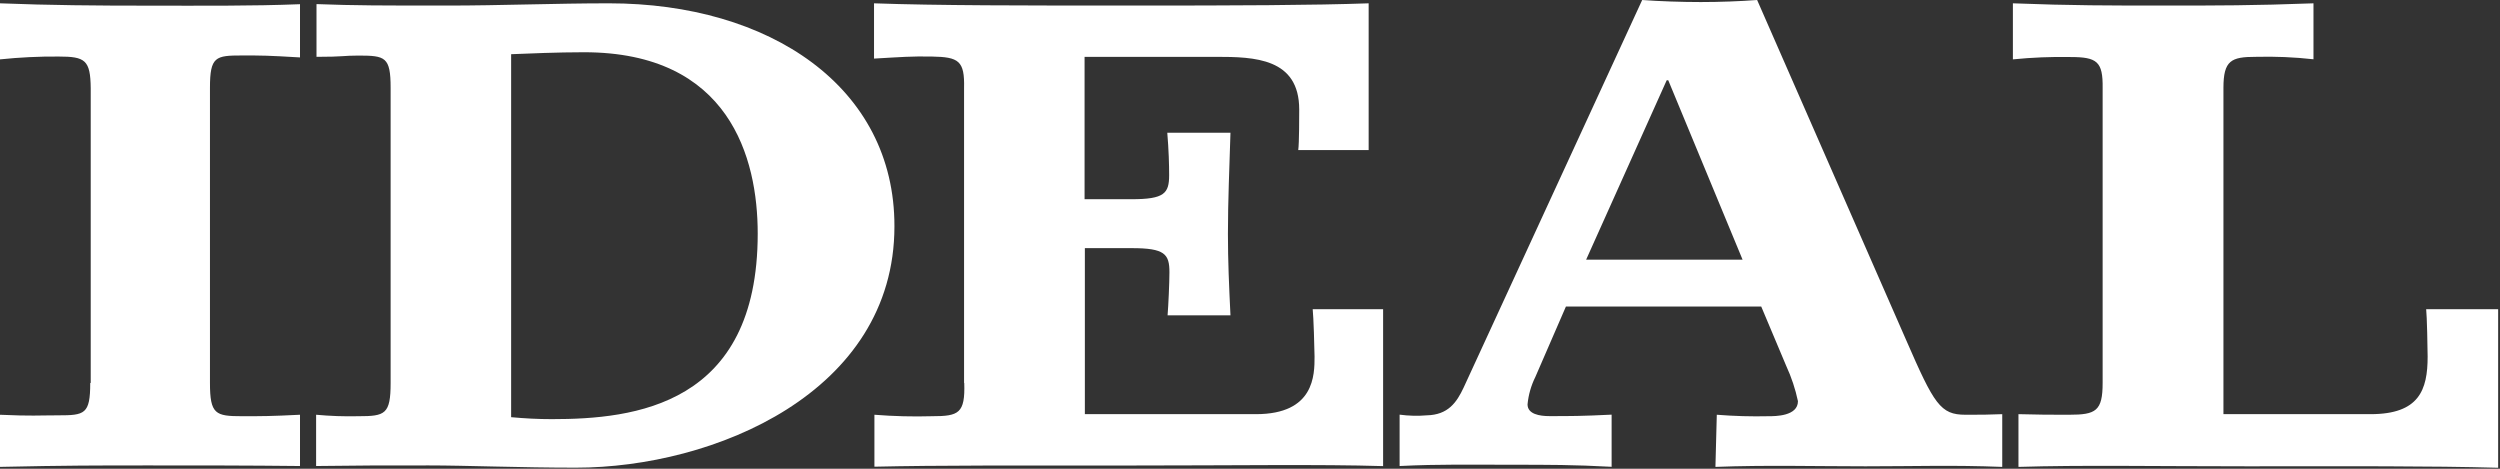 <svg xmlns="http://www.w3.org/2000/svg" width="256" height="48" viewBox="0 0 256 48" fill="none"><rect x="0" y="0" width="256" height="48" fill="#333333" stroke="none"/><g clip-path="url(#clip0_993_2)"><path d="M9.24 39.21C9.24 42.42 8.68 42.53 5.95 42.53C3.87 42.53 3.34 42.62 -0.05 42.47V47.81C6.77 47.66 9.95 47.66 15.29 47.66C20.63 47.66 25.35 47.66 30.72 47.72V42.47C27.72 42.62 26.87 42.62 24.79 42.62C22.06 42.62 21.5 42.42 21.5 39.21V9C21.5 5.79 22.06 5.68 24.79 5.68C26.87 5.68 27.35 5.68 30.72 5.88V0.43C25.72 0.63 20.64 0.58 15.26 0.58C9.88 0.58 5.07 0.54 0 0.34V6.08C1.993 5.872 3.996 5.775 6 5.79C8.72 5.79 9.26 6.14 9.29 9.03V39.21H9.24Z" fill="white"></path><path fill-rule="evenodd" clip-rule="evenodd" d="M40 39.21C40 42.42 39.44 42.62 36.71 42.62C35.262 42.654 33.813 42.604 32.37 42.47V47.72C38.17 47.66 37.37 47.66 43.91 47.66C47.68 47.66 53.36 47.89 58.97 47.89C73.08 47.89 91.59 40.21 91.59 23.18C91.62 8.89 78.8 0.34 62.37 0.34C56.84 0.34 51.27 0.57 45.74 0.57C39.17 0.57 36.35 0.57 32.41 0.42V5.82C35.22 5.82 35.13 5.69 36.73 5.69C39.45 5.7 40 5.82 40 9V39.21ZM52.35 5.55C54.11 5.48 57.08 5.35 59.8 5.35C74.71 5.35 77.59 16.17 77.59 23.92C77.59 41.55 64.93 42.92 56.51 42.92C55.07 42.92 53.78 42.85 52.34 42.72V5.55H52.35Z" fill="white"></path><path d="M98.74 39.21C98.84 42.33 98.18 42.62 95.45 42.62C93.479 42.677 91.506 42.627 89.54 42.47V47.79C95.97 47.64 104.32 47.67 115.22 47.67C126.44 47.67 135.22 47.53 141.63 47.73V31.66H134.42C134.5 32.33 134.61 35.79 134.61 36.52C134.61 38.39 134.61 42.41 128.61 42.41H111.09V25.41H115.9C119.27 25.41 119.75 26.01 119.75 27.88C119.75 28.95 119.64 31.33 119.56 32.29H126C125.85 29.19 125.74 26.7 125.74 23.96C125.74 20.49 125.89 17.3 126 13.59H119.53C119.68 15.35 119.72 16.93 119.72 17.93C119.72 19.8 119.24 20.4 115.87 20.4H111.06V5.82H124.52C128.45 5.82 133.04 5.94 133.04 11.22C133.04 11.82 133.04 14.7 132.94 15.37H140.15V0.34C134.54 0.54 126.49 0.57 116.07 0.57C104.85 0.57 95.91 0.57 89.5 0.34V6C92.3 5.84 93.35 5.75 95.43 5.79C98.18 5.84 98.79 6.22 98.72 9.03V39.21H98.74Z" fill="white"></path><path fill-rule="evenodd" clip-rule="evenodd" d="M143.35 47.72C147.28 47.52 150.82 47.59 154.74 47.59C158.66 47.59 161.1 47.59 165.03 47.8V42.46C161.95 42.61 160.82 42.61 158.66 42.61C157.66 42.61 156.42 42.41 156.42 41.41C156.513 40.432 156.784 39.48 157.22 38.6L160.35 31.39H180.35L182.91 37.47C183.443 38.625 183.846 39.836 184.11 41.08C184.11 42.62 181.79 42.62 181.11 42.62C179.338 42.661 177.566 42.611 175.8 42.47L175.66 47.81C180.79 47.61 185.9 47.75 191.03 47.75C196.16 47.75 199.94 47.61 205.03 47.81V42.41C203.2 42.47 203.29 42.47 201.26 42.47C198.7 42.47 198.06 41.42 195.18 34.8L179.93 0C178.25 0.13 176.09 0.21 174.16 0.21C172.23 0.21 169.85 0.13 168.16 0L149.88 39.68C149.16 41.22 148.28 42.48 146.11 42.53C145.18 42.609 144.244 42.585 143.32 42.46V47.72H143.35ZM178.42 26.59H162.42L170.67 8.22H170.83L178.44 26.59H178.42Z" fill="white"></path><path d="M206.72 47.81C213.05 47.61 220.6 47.75 230.14 47.75C240.4 47.75 248.84 47.7 255.81 47.9V31.66H248.44C248.52 32.33 248.59 35.79 248.59 36.52C248.59 39.93 247.72 42.41 242.75 42.41H227.68V9C227.68 6.19 228.47 5.82 230.99 5.82C232.964 5.768 234.938 5.852 236.9 6.07V0.34C230.81 0.57 226.96 0.57 221.59 0.57C216.22 0.57 212 0.57 206.12 0.34V6.08C208.074 5.883 210.037 5.803 212 5.84C214.73 5.84 215.35 6.29 215.31 9.02V39.21C215.31 42.09 214.62 42.47 211.89 42.47C209.81 42.47 208.89 42.47 206.69 42.41V47.81H206.72Z" fill="white"></path></g><defs><clipPath id="clip0_993_2"><rect width="255.81" height="47.89" fill="white"></rect></clipPath></defs></svg>